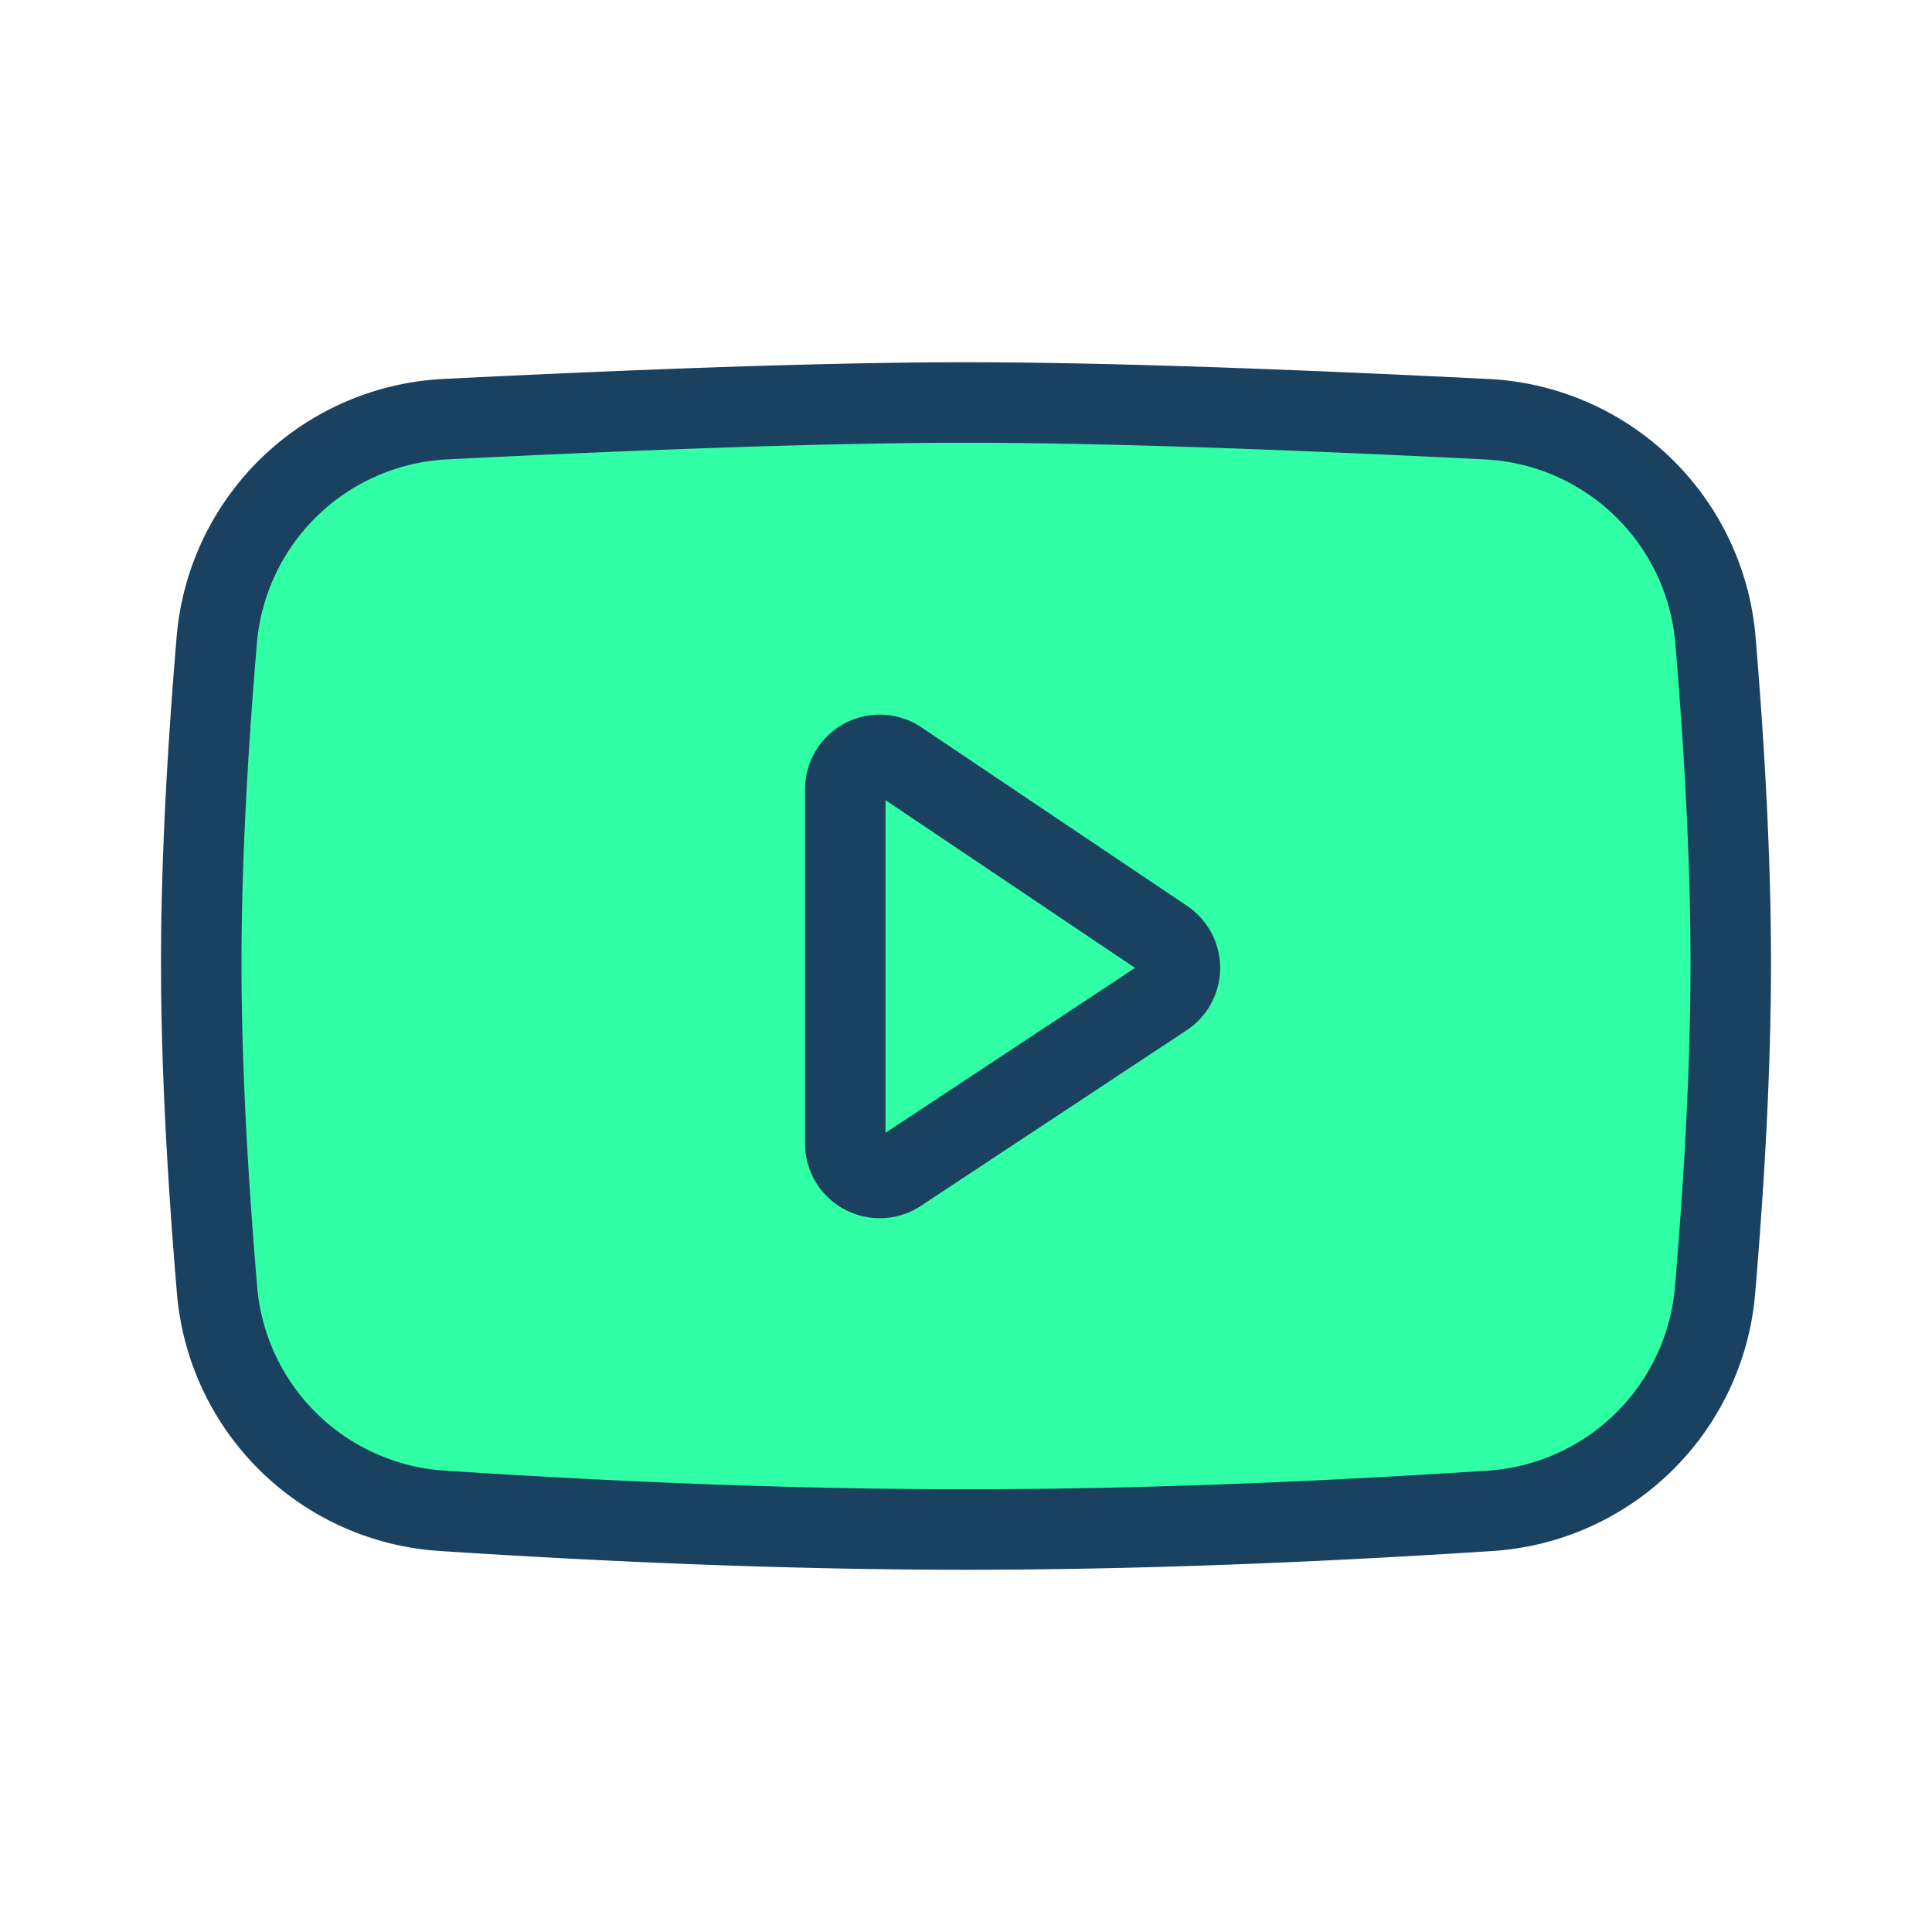 <svg id="youtube" xmlns="http://www.w3.org/2000/svg" width="48" height="48" viewBox="0 0 48 48">
  <rect id="Rectangle_3" data-name="Rectangle 3" width="48" height="48" fill="rgba(255,255,255,0.01)"/>
  <path id="Path_9" data-name="Path 9" d="M11.063,10.414Q19.378,10,24,10t12.939.415h0a6,6,0,0,1,5.681,5.493q.38,4.551.38,8.017,0,3.508-.39,8.128h0a6,6,0,0,1-5.587,5.483Q29.909,38,24,38T10.98,37.535h0a6,6,0,0,1-5.587-5.48Q5,27.4,5,23.924q0-3.435.385-8.019h0A6,6,0,0,1,11.063,10.414Z" fill="#31ffa6" stroke="#1b4161" stroke-linejoin="round" stroke-width="2"/>
  <path id="Path_10" data-name="Path 10" d="M21,19.609v8.8a.857.857,0,0,0,1.33.715l6.6-4.361a.857.857,0,0,0,.006-1.426l-6.6-4.436A.857.857,0,0,0,21,19.609Z" fill="#31ffa6" stroke="#1b4161" stroke-linejoin="round" stroke-width="2"/>
</svg>
